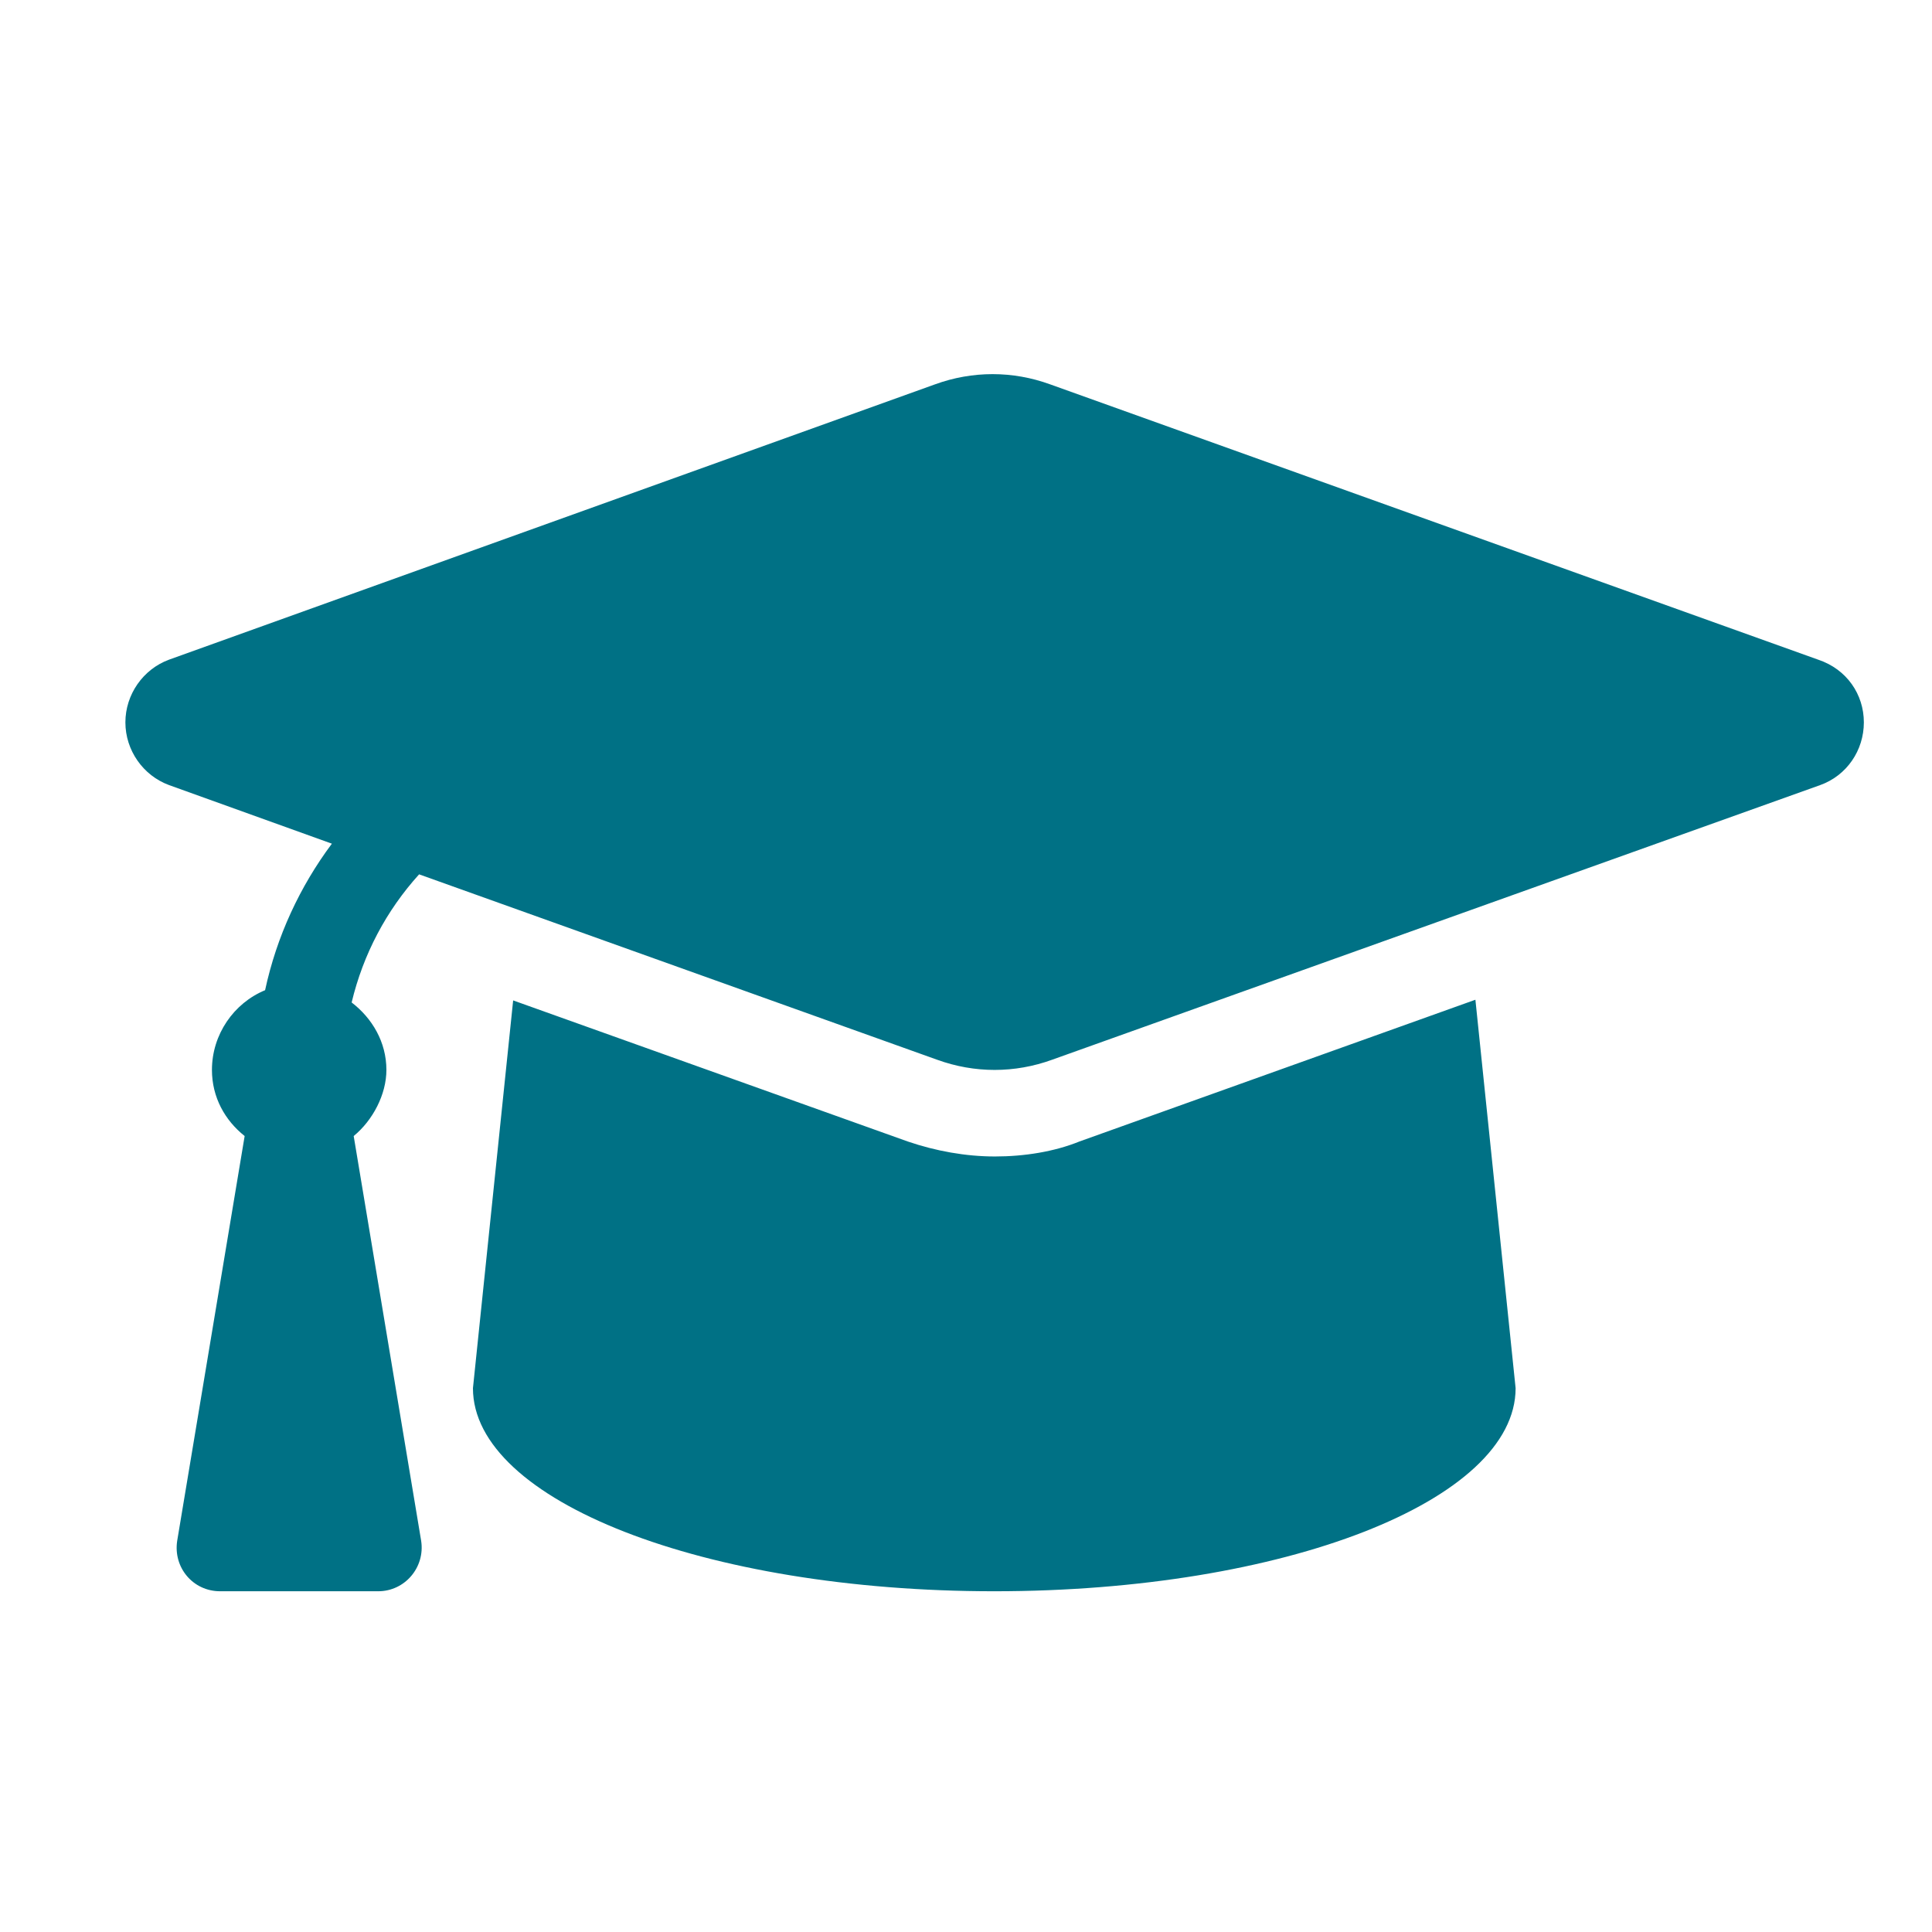 <?xml version="1.0" encoding="UTF-8"?>
<svg xmlns="http://www.w3.org/2000/svg" xmlns:xlink="http://www.w3.org/1999/xlink" version="1.1" id="Ebene_2_00000109717629216555465620000013337820453236704438_" x="0px" y="0px" viewBox="0 0 283.5 283.5" style="enable-background:new 0 0 283.5 283.5;" xml:space="preserve">
<style type="text/css">
	.st0{fill:#007185;}
	.st1{fill:none;}
</style>
<g>
	<path class="st0" d="M266.8,96.8L154.1,56.4c-5.5-2-11.4-2-16.9,0L24.8,96.8c-3.8,1.4-6.4,5.1-6.4,9.2c0,4.1,2.6,7.8,6.4,9.2   l23.9,8.6c-4.7,6.3-8.1,13.6-9.8,21.5c-4.6,1.9-7.8,6.5-7.8,11.7c0,4,1.9,7.4,4.8,9.7l-9.9,59.4c-0.6,3.9,2.3,7.4,6.3,7.4h23.2   c3.9,0,6.9-3.5,6.3-7.4l-9.9-59.4c2.8-2.3,4.8-6.1,4.8-9.7c0-4.1-2.1-7.6-5.1-9.9c1.7-7.1,5.1-13.5,9.9-18.8l76,27.2   c5.5,2,11.4,2,16.9,0l112.7-40.3c3.9-1.4,6.4-5.1,6.4-9.2C273.5,101.9,271,98.2,266.8,96.8L266.8,96.8z M158.4,167.5   c-3.7,1.5-8.1,2.2-12.4,2.2s-8.7-0.8-12.8-2.2l-57.9-20.7l-5.9,56.9c0,16.5,33.9,29.8,76.5,29.8s76.5-13.3,76.5-29.8l-5.9-57   L158.4,167.5L158.4,167.5z"></path>
	<rect class="st1" width="283.5" height="283.5"></rect>
</g>
</svg>
